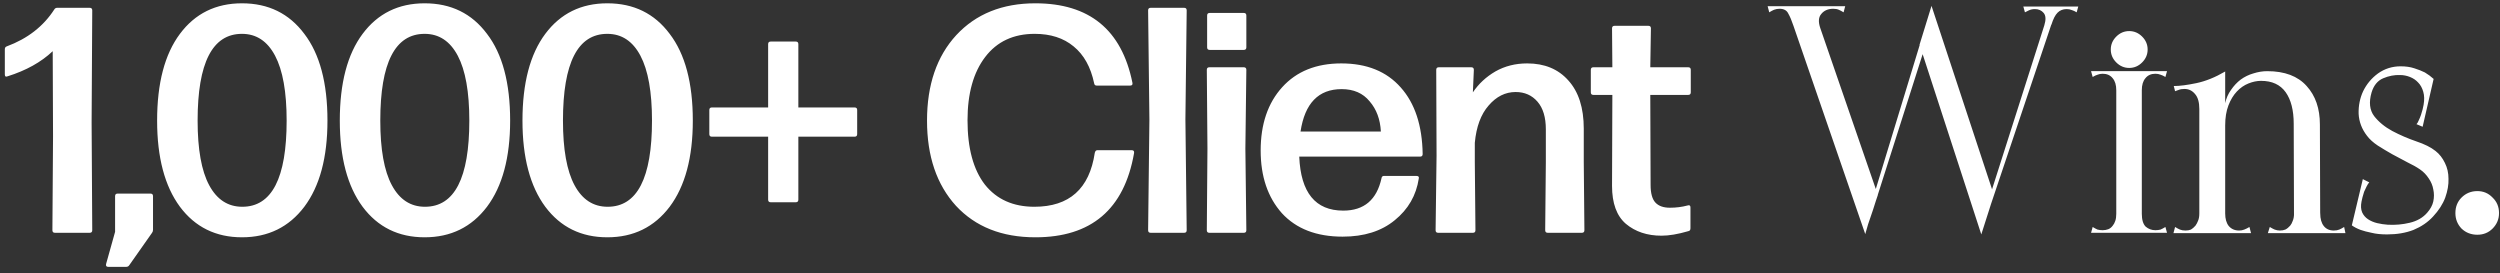 <?xml version="1.0" encoding="UTF-8"?> <svg xmlns="http://www.w3.org/2000/svg" width="247" height="27" viewBox="0 0 247 27" fill="none"><rect x="0" y="0" width="247" height="27" fill="#333333" stroke="none"/><path d="M9.051 12.108L9.114 22.746C9.114 22.915 9.03 23 8.86 23H5.431C5.261 23 5.177 22.915 5.177 22.746L5.24 13.473L5.208 5.058C4.065 6.138 2.583 6.964 0.763 7.535C0.572 7.62 0.477 7.556 0.477 7.345V4.868C0.477 4.72 0.54 4.624 0.667 4.582C2.721 3.82 4.288 2.603 5.367 0.93C5.431 0.824 5.526 0.771 5.653 0.771H8.86C9.03 0.771 9.114 0.856 9.114 1.025L9.051 12.108ZM15.118 22.714C15.118 22.82 15.086 22.915 15.023 23L12.768 26.207C12.704 26.313 12.598 26.366 12.45 26.366H10.704C10.513 26.366 10.439 26.271 10.482 26.08L11.371 22.905V19.38C11.371 19.21 11.455 19.126 11.625 19.126H14.864C15.033 19.126 15.118 19.21 15.118 19.38V22.714ZM30.067 20.428C28.543 22.439 26.489 23.445 23.907 23.445C21.324 23.445 19.281 22.439 17.778 20.428C16.275 18.395 15.523 15.559 15.523 11.917C15.523 8.213 16.275 5.355 17.778 3.344C19.281 1.332 21.324 0.327 23.907 0.327C26.511 0.327 28.564 1.332 30.067 3.344C31.591 5.334 32.353 8.191 32.353 11.917C32.353 15.559 31.591 18.395 30.067 20.428ZM23.938 20.428C26.86 20.428 28.32 17.591 28.32 11.917C28.32 9.081 27.939 6.942 27.177 5.503C26.415 4.063 25.325 3.344 23.907 3.344C20.985 3.344 19.524 6.201 19.524 11.917C19.524 14.754 19.905 16.882 20.668 18.3C21.43 19.719 22.52 20.428 23.938 20.428ZM48.115 20.428C46.591 22.439 44.538 23.445 41.955 23.445C39.372 23.445 37.329 22.439 35.826 20.428C34.323 18.395 33.572 15.559 33.572 11.917C33.572 8.213 34.323 5.355 35.826 3.344C37.329 1.332 39.372 0.327 41.955 0.327C44.559 0.327 46.612 1.332 48.115 3.344C49.64 5.334 50.402 8.191 50.402 11.917C50.402 15.559 49.64 18.395 48.115 20.428ZM41.987 20.428C44.908 20.428 46.369 17.591 46.369 11.917C46.369 9.081 45.988 6.942 45.226 5.503C44.464 4.063 43.373 3.344 41.955 3.344C39.033 3.344 37.573 6.201 37.573 11.917C37.573 14.754 37.954 16.882 38.716 18.3C39.478 19.719 40.568 20.428 41.987 20.428ZM66.164 20.428C64.639 22.439 62.586 23.445 60.003 23.445C57.42 23.445 55.378 22.439 53.874 20.428C52.371 18.395 51.62 15.559 51.62 11.917C51.62 8.213 52.371 5.355 53.874 3.344C55.378 1.332 57.42 0.327 60.003 0.327C62.607 0.327 64.661 1.332 66.164 3.344C67.688 5.334 68.45 8.191 68.45 11.917C68.45 15.559 67.688 18.395 66.164 20.428ZM60.035 20.428C62.956 20.428 64.417 17.591 64.417 11.917C64.417 9.081 64.036 6.942 63.274 5.503C62.512 4.063 61.422 3.344 60.003 3.344C57.082 3.344 55.621 6.201 55.621 11.917C55.621 14.754 56.002 16.882 56.764 18.3C57.526 19.719 58.617 20.428 60.035 20.428ZM78.623 4.106C78.793 4.106 78.877 4.19 78.877 4.36V10.616H84.434C84.604 10.616 84.689 10.7 84.689 10.87V13.251C84.689 13.421 84.604 13.505 84.434 13.505H78.877V19.729C78.877 19.899 78.793 19.983 78.623 19.983H76.146C75.977 19.983 75.892 19.899 75.892 19.729V13.505H70.335C70.166 13.505 70.081 13.421 70.081 13.251V10.87C70.081 10.7 70.166 10.616 70.335 10.616H75.892V4.36C75.892 4.19 75.977 4.106 76.146 4.106H78.623ZM102.292 23.445C98.989 23.445 96.374 22.407 94.448 20.333C92.543 18.237 91.59 15.432 91.59 11.917C91.59 8.382 92.553 5.566 94.48 3.471C96.427 1.375 99.031 0.327 102.292 0.327C107.626 0.327 110.823 2.941 111.882 8.17C111.924 8.361 111.85 8.456 111.659 8.456H108.357C108.209 8.456 108.124 8.382 108.103 8.234C107.764 6.625 107.087 5.408 106.07 4.582C105.075 3.756 103.795 3.344 102.228 3.344C100.132 3.344 98.502 4.106 97.338 5.63C96.173 7.154 95.591 9.239 95.591 11.886C95.591 14.638 96.163 16.755 97.306 18.237C98.47 19.698 100.1 20.428 102.196 20.428C105.647 20.428 107.637 18.649 108.166 15.093C108.209 14.924 108.293 14.839 108.42 14.839H111.818C112.009 14.839 112.083 14.945 112.04 15.156C111.067 20.682 107.817 23.445 102.292 23.445ZM117.118 11.79L117.245 22.746C117.245 22.915 117.16 23 116.991 23H113.688C113.519 23 113.434 22.915 113.434 22.746L113.561 11.822L113.434 1.025C113.434 0.856 113.519 0.771 113.688 0.771H116.991C117.16 0.771 117.245 0.856 117.245 1.025L117.118 11.79ZM122.885 1.279C123.054 1.279 123.139 1.364 123.139 1.533V4.677C123.139 4.847 123.054 4.931 122.885 4.931H119.518C119.349 4.931 119.264 4.847 119.264 4.677V1.533C119.264 1.364 119.349 1.279 119.518 1.279H122.885ZM123.043 14.68L123.139 22.746C123.139 22.915 123.054 23 122.885 23H119.487C119.317 23 119.233 22.915 119.233 22.746L119.296 14.68L119.233 6.9C119.233 6.731 119.317 6.646 119.487 6.646H122.885C123.054 6.646 123.139 6.731 123.139 6.9L123.043 14.68ZM132.715 20.809C134.769 20.809 136.028 19.74 136.494 17.602C136.515 17.453 136.6 17.379 136.748 17.379H139.923C140.135 17.379 140.22 17.464 140.177 17.633C139.923 19.306 139.13 20.682 137.796 21.762C136.483 22.841 134.769 23.381 132.651 23.381C130.069 23.381 128.068 22.608 126.65 21.063C125.253 19.496 124.554 17.432 124.554 14.871C124.554 12.267 125.263 10.181 126.682 8.615C128.1 7.048 130.048 6.265 132.524 6.265C135.044 6.265 137.002 7.059 138.399 8.647C139.796 10.213 140.516 12.404 140.559 15.22C140.559 15.389 140.474 15.474 140.304 15.474H128.365C128.513 19.031 129.963 20.809 132.715 20.809ZM132.556 8.805C130.27 8.805 128.915 10.203 128.492 12.997H136.43C136.367 11.79 135.996 10.795 135.319 10.012C134.663 9.208 133.742 8.805 132.556 8.805ZM145.711 16.014L145.774 22.746C145.774 22.915 145.69 23 145.52 23H142.091C141.921 23 141.837 22.915 141.837 22.746L141.932 15.379L141.9 6.9C141.9 6.731 141.985 6.646 142.154 6.646H145.362C145.531 6.646 145.616 6.731 145.616 6.9L145.52 9.123C146.092 8.276 146.833 7.588 147.743 7.059C148.675 6.53 149.723 6.265 150.887 6.265C152.602 6.265 153.957 6.826 154.952 7.948C155.968 9.07 156.476 10.658 156.476 12.711V16.014L156.539 22.746C156.539 22.915 156.455 23 156.285 23H152.919C152.75 23 152.665 22.915 152.665 22.746L152.729 16.014V12.775C152.729 11.589 152.454 10.679 151.903 10.044C151.353 9.409 150.633 9.091 149.744 9.091C148.728 9.091 147.838 9.536 147.076 10.425C146.314 11.293 145.859 12.521 145.711 14.108V16.014ZM162.857 2.55C163.027 2.55 163.111 2.634 163.111 2.804L163.048 6.646H166.795C166.964 6.646 167.049 6.731 167.049 6.9V9.123C167.049 9.292 166.964 9.377 166.795 9.377H163.048L163.079 18.268C163.079 19.094 163.238 19.676 163.556 20.015C163.873 20.354 164.35 20.523 164.985 20.523C165.599 20.523 166.181 20.449 166.731 20.301C166.922 20.237 167.017 20.301 167.017 20.491V22.555C167.017 22.725 166.943 22.82 166.795 22.841C165.779 23.138 164.9 23.286 164.159 23.286C162.741 23.286 161.566 22.894 160.634 22.111C159.724 21.328 159.269 20.078 159.269 18.364L159.301 9.377H157.427C157.258 9.377 157.173 9.292 157.173 9.123V6.9C157.173 6.731 157.258 6.646 157.427 6.646H159.301L159.269 2.804C159.269 2.634 159.353 2.55 159.523 2.55H162.857ZM182.307 0.612L182.147 1.218C181.977 1.112 181.817 1.027 181.668 0.963C181.519 0.899 181.338 0.867 181.125 0.867C180.614 0.867 180.22 1.038 179.943 1.378C179.666 1.698 179.634 2.166 179.847 2.783L185.532 19.263C185.341 19.817 185.17 20.338 185.021 20.828C184.872 21.254 184.723 21.691 184.574 22.138C184.446 22.564 184.351 22.893 184.287 23.128L177.197 2.56C177.026 2.049 176.856 1.644 176.686 1.346C176.536 1.027 176.249 0.867 175.823 0.867C175.632 0.867 175.451 0.899 175.28 0.963C175.131 1.027 174.972 1.112 174.801 1.218L174.642 0.612H182.307ZM190.834 0.612L191.153 1.602L185.053 20.732H184.702L190.834 0.612ZM196.998 19.263L195.752 23.16L189.652 4.412L190.834 0.58L196.998 19.263ZM205.334 0.644L205.174 1.218C205.004 1.112 204.844 1.038 204.695 0.995C204.546 0.931 204.376 0.899 204.184 0.899C203.822 0.899 203.524 1.016 203.29 1.25C203.055 1.485 202.853 1.879 202.683 2.432L201.916 2.783L202.459 0.644H203.641H205.334ZM201.98 2.496L203.162 0.963L196.519 20.732H196.168L201.98 2.496ZM199.904 0.644H203.258L202.523 2.751L201.98 2.496C202.151 1.942 202.129 1.538 201.916 1.282C201.703 1.027 201.416 0.899 201.054 0.899C200.82 0.899 200.618 0.942 200.447 1.027C200.277 1.112 200.149 1.176 200.064 1.218L199.904 0.644ZM206.597 7.031H214.102L213.942 7.606C213.772 7.5 213.612 7.425 213.463 7.382C213.314 7.319 213.144 7.287 212.952 7.287C212.526 7.287 212.196 7.436 211.962 7.734C211.728 8.011 211.611 8.404 211.611 8.915V21.116C211.611 21.712 211.739 22.138 211.994 22.393C212.271 22.627 212.59 22.744 212.952 22.744C213.144 22.744 213.314 22.723 213.463 22.681C213.612 22.617 213.772 22.532 213.942 22.425L214.102 23H206.597L206.756 22.425C206.927 22.532 207.086 22.617 207.235 22.681C207.384 22.723 207.555 22.744 207.746 22.744C207.938 22.744 208.119 22.713 208.289 22.649C208.46 22.585 208.609 22.468 208.736 22.297C208.843 22.17 208.928 22.01 208.992 21.818C209.056 21.627 209.088 21.392 209.088 21.116V9.363V8.915C209.088 8.404 208.971 8.011 208.736 7.734C208.502 7.436 208.172 7.287 207.746 7.287C207.555 7.287 207.384 7.319 207.235 7.382C207.086 7.425 206.927 7.5 206.756 7.606L206.597 7.031ZM208.545 4.891C208.545 4.402 208.726 3.976 209.088 3.614C209.45 3.252 209.876 3.071 210.365 3.071C210.855 3.071 211.281 3.252 211.643 3.614C212.005 3.976 212.186 4.402 212.186 4.891C212.186 5.381 212.005 5.807 211.643 6.169C211.281 6.531 210.855 6.712 210.365 6.712C209.876 6.712 209.45 6.531 209.088 6.169C208.726 5.807 208.545 5.381 208.545 4.891ZM217.293 23.032V22.808V8.181L219.848 7.414V22.457V23.032H217.293ZM214.738 23.032L214.898 22.425C215.068 22.532 215.228 22.617 215.377 22.681C215.526 22.744 215.707 22.776 215.92 22.776C216.133 22.776 216.314 22.744 216.463 22.681C216.612 22.596 216.761 22.468 216.91 22.297C217.017 22.148 217.102 21.989 217.166 21.818C217.251 21.627 217.293 21.382 217.293 21.084C217.293 20.786 217.41 20.658 217.645 20.701C217.879 20.743 218.177 20.818 218.539 20.924C218.901 20.818 219.21 20.743 219.465 20.701C219.721 20.658 219.848 20.786 219.848 21.084C219.848 21.616 219.965 22.031 220.2 22.329C220.455 22.627 220.796 22.776 221.222 22.776C221.413 22.776 221.584 22.744 221.733 22.681C221.903 22.617 222.073 22.532 222.244 22.425L222.403 23.032H214.738ZM219.848 7.063V8.149C219.721 8.277 219.54 8.458 219.305 8.692C219.071 8.905 218.826 9.139 218.571 9.395C218.315 9.65 218.07 9.906 217.836 10.161C217.602 10.395 217.421 10.598 217.293 10.768C217.293 10.108 217.155 9.618 216.878 9.299C216.601 8.958 216.25 8.788 215.824 8.788C215.59 8.788 215.398 8.82 215.249 8.884C215.122 8.926 215.004 8.969 214.898 9.011L214.77 8.5C215.345 8.5 216.09 8.404 217.006 8.213C217.921 8.021 218.869 7.638 219.848 7.063ZM224.064 23.032L224.256 22.425C224.426 22.532 224.586 22.617 224.735 22.681C224.905 22.744 225.075 22.776 225.246 22.776C225.459 22.776 225.64 22.744 225.789 22.681C225.959 22.596 226.119 22.468 226.268 22.297C226.374 22.17 226.459 22.01 226.523 21.818C226.608 21.627 226.651 21.382 226.651 21.084C226.651 20.786 226.768 20.658 227.002 20.701C227.258 20.743 227.556 20.818 227.897 20.924C228.259 20.818 228.567 20.743 228.823 20.701C229.1 20.658 229.238 20.786 229.238 21.084C229.238 21.616 229.355 22.031 229.589 22.329C229.824 22.627 230.154 22.776 230.579 22.776C230.792 22.776 230.973 22.744 231.122 22.681C231.271 22.617 231.431 22.532 231.601 22.425L231.729 23.032H224.064ZM226.651 23.032V22.808L226.619 12.237L229.206 12.301L229.238 22.457V23.032H226.651ZM219.848 12.397V10.193C219.955 9.703 220.146 9.267 220.423 8.884C220.7 8.479 221.019 8.138 221.381 7.862C221.765 7.585 222.18 7.382 222.627 7.255C223.095 7.106 223.553 7.031 224 7.031C225.725 7.031 227.024 7.521 227.897 8.5C228.77 9.458 229.206 10.725 229.206 12.301C229.206 12.429 229.068 12.61 228.791 12.844C228.535 13.057 228.237 13.216 227.897 13.323C227.577 13.429 227.279 13.419 227.002 13.291C226.747 13.163 226.619 12.812 226.619 12.237C226.619 10.896 226.353 9.852 225.821 9.107C225.288 8.362 224.479 7.989 223.393 7.989C222.989 7.989 222.574 8.074 222.148 8.245C221.722 8.415 221.339 8.681 220.998 9.043C220.657 9.405 220.381 9.863 220.168 10.416C219.955 10.97 219.848 11.63 219.848 12.397ZM235.907 22.202C236.652 22.244 237.376 22.18 238.078 22.01C238.802 21.84 239.377 21.51 239.803 21.02C240.122 20.658 240.325 20.285 240.41 19.902C240.495 19.497 240.495 19.104 240.41 18.72C240.346 18.337 240.197 17.975 239.963 17.634C239.728 17.273 239.441 16.974 239.1 16.74C238.76 16.506 238.344 16.272 237.855 16.038C237.365 15.782 236.865 15.516 236.354 15.239C235.864 14.962 235.385 14.675 234.916 14.377C234.469 14.079 234.118 13.759 233.862 13.419C233.351 12.759 233.075 12.035 233.032 11.247C233.011 10.438 233.16 9.693 233.479 9.011C233.82 8.309 234.31 7.723 234.948 7.255C235.608 6.786 236.354 6.552 237.184 6.552C237.695 6.552 238.142 6.616 238.525 6.744C238.93 6.871 239.281 7.01 239.579 7.159C239.899 7.351 240.186 7.563 240.442 7.798L239.356 12.524L238.749 12.269C238.834 12.184 238.909 12.056 238.973 11.886C239.058 11.715 239.132 11.534 239.196 11.343C239.26 11.151 239.313 10.97 239.356 10.8C239.398 10.608 239.43 10.459 239.452 10.353C239.537 9.863 239.526 9.437 239.42 9.075C239.313 8.692 239.143 8.383 238.909 8.149C238.696 7.915 238.43 7.734 238.11 7.606C237.791 7.478 237.461 7.414 237.12 7.414C236.567 7.393 236.013 7.5 235.459 7.734C234.906 7.968 234.523 8.436 234.31 9.139C234.033 10.097 234.118 10.874 234.565 11.47C235.012 12.045 235.608 12.535 236.354 12.94C237.12 13.344 237.908 13.685 238.717 13.962C239.547 14.238 240.186 14.558 240.633 14.92C241.017 15.218 241.325 15.612 241.559 16.102C241.794 16.57 241.911 17.091 241.911 17.666C241.932 18.241 241.826 18.859 241.591 19.519C241.357 20.157 240.953 20.786 240.378 21.403C239.867 21.957 239.228 22.393 238.462 22.713C237.695 23.011 236.822 23.16 235.843 23.16C235.246 23.16 234.735 23.107 234.31 23C233.884 22.915 233.522 22.819 233.224 22.713C232.883 22.585 232.596 22.436 232.361 22.265L233.447 17.698L234.086 18.018C234.001 18.103 233.916 18.231 233.831 18.401C233.745 18.571 233.66 18.752 233.575 18.944C233.511 19.136 233.458 19.317 233.415 19.487C233.373 19.657 233.341 19.796 233.32 19.902C233.234 20.328 233.256 20.69 233.383 20.988C233.511 21.265 233.703 21.488 233.958 21.659C234.214 21.829 234.512 21.957 234.853 22.042C235.215 22.127 235.566 22.18 235.907 22.202ZM242.593 21.052C242.593 20.434 242.795 19.923 243.2 19.519C243.625 19.093 244.147 18.88 244.764 18.88C245.361 18.88 245.861 19.093 246.266 19.519C246.691 19.923 246.904 20.434 246.904 21.052C246.904 21.648 246.691 22.159 246.266 22.585C245.861 22.989 245.361 23.192 244.764 23.192C244.147 23.192 243.625 22.989 243.2 22.585C242.795 22.159 242.593 21.648 242.593 21.052Z" fill="white"></path></svg> 